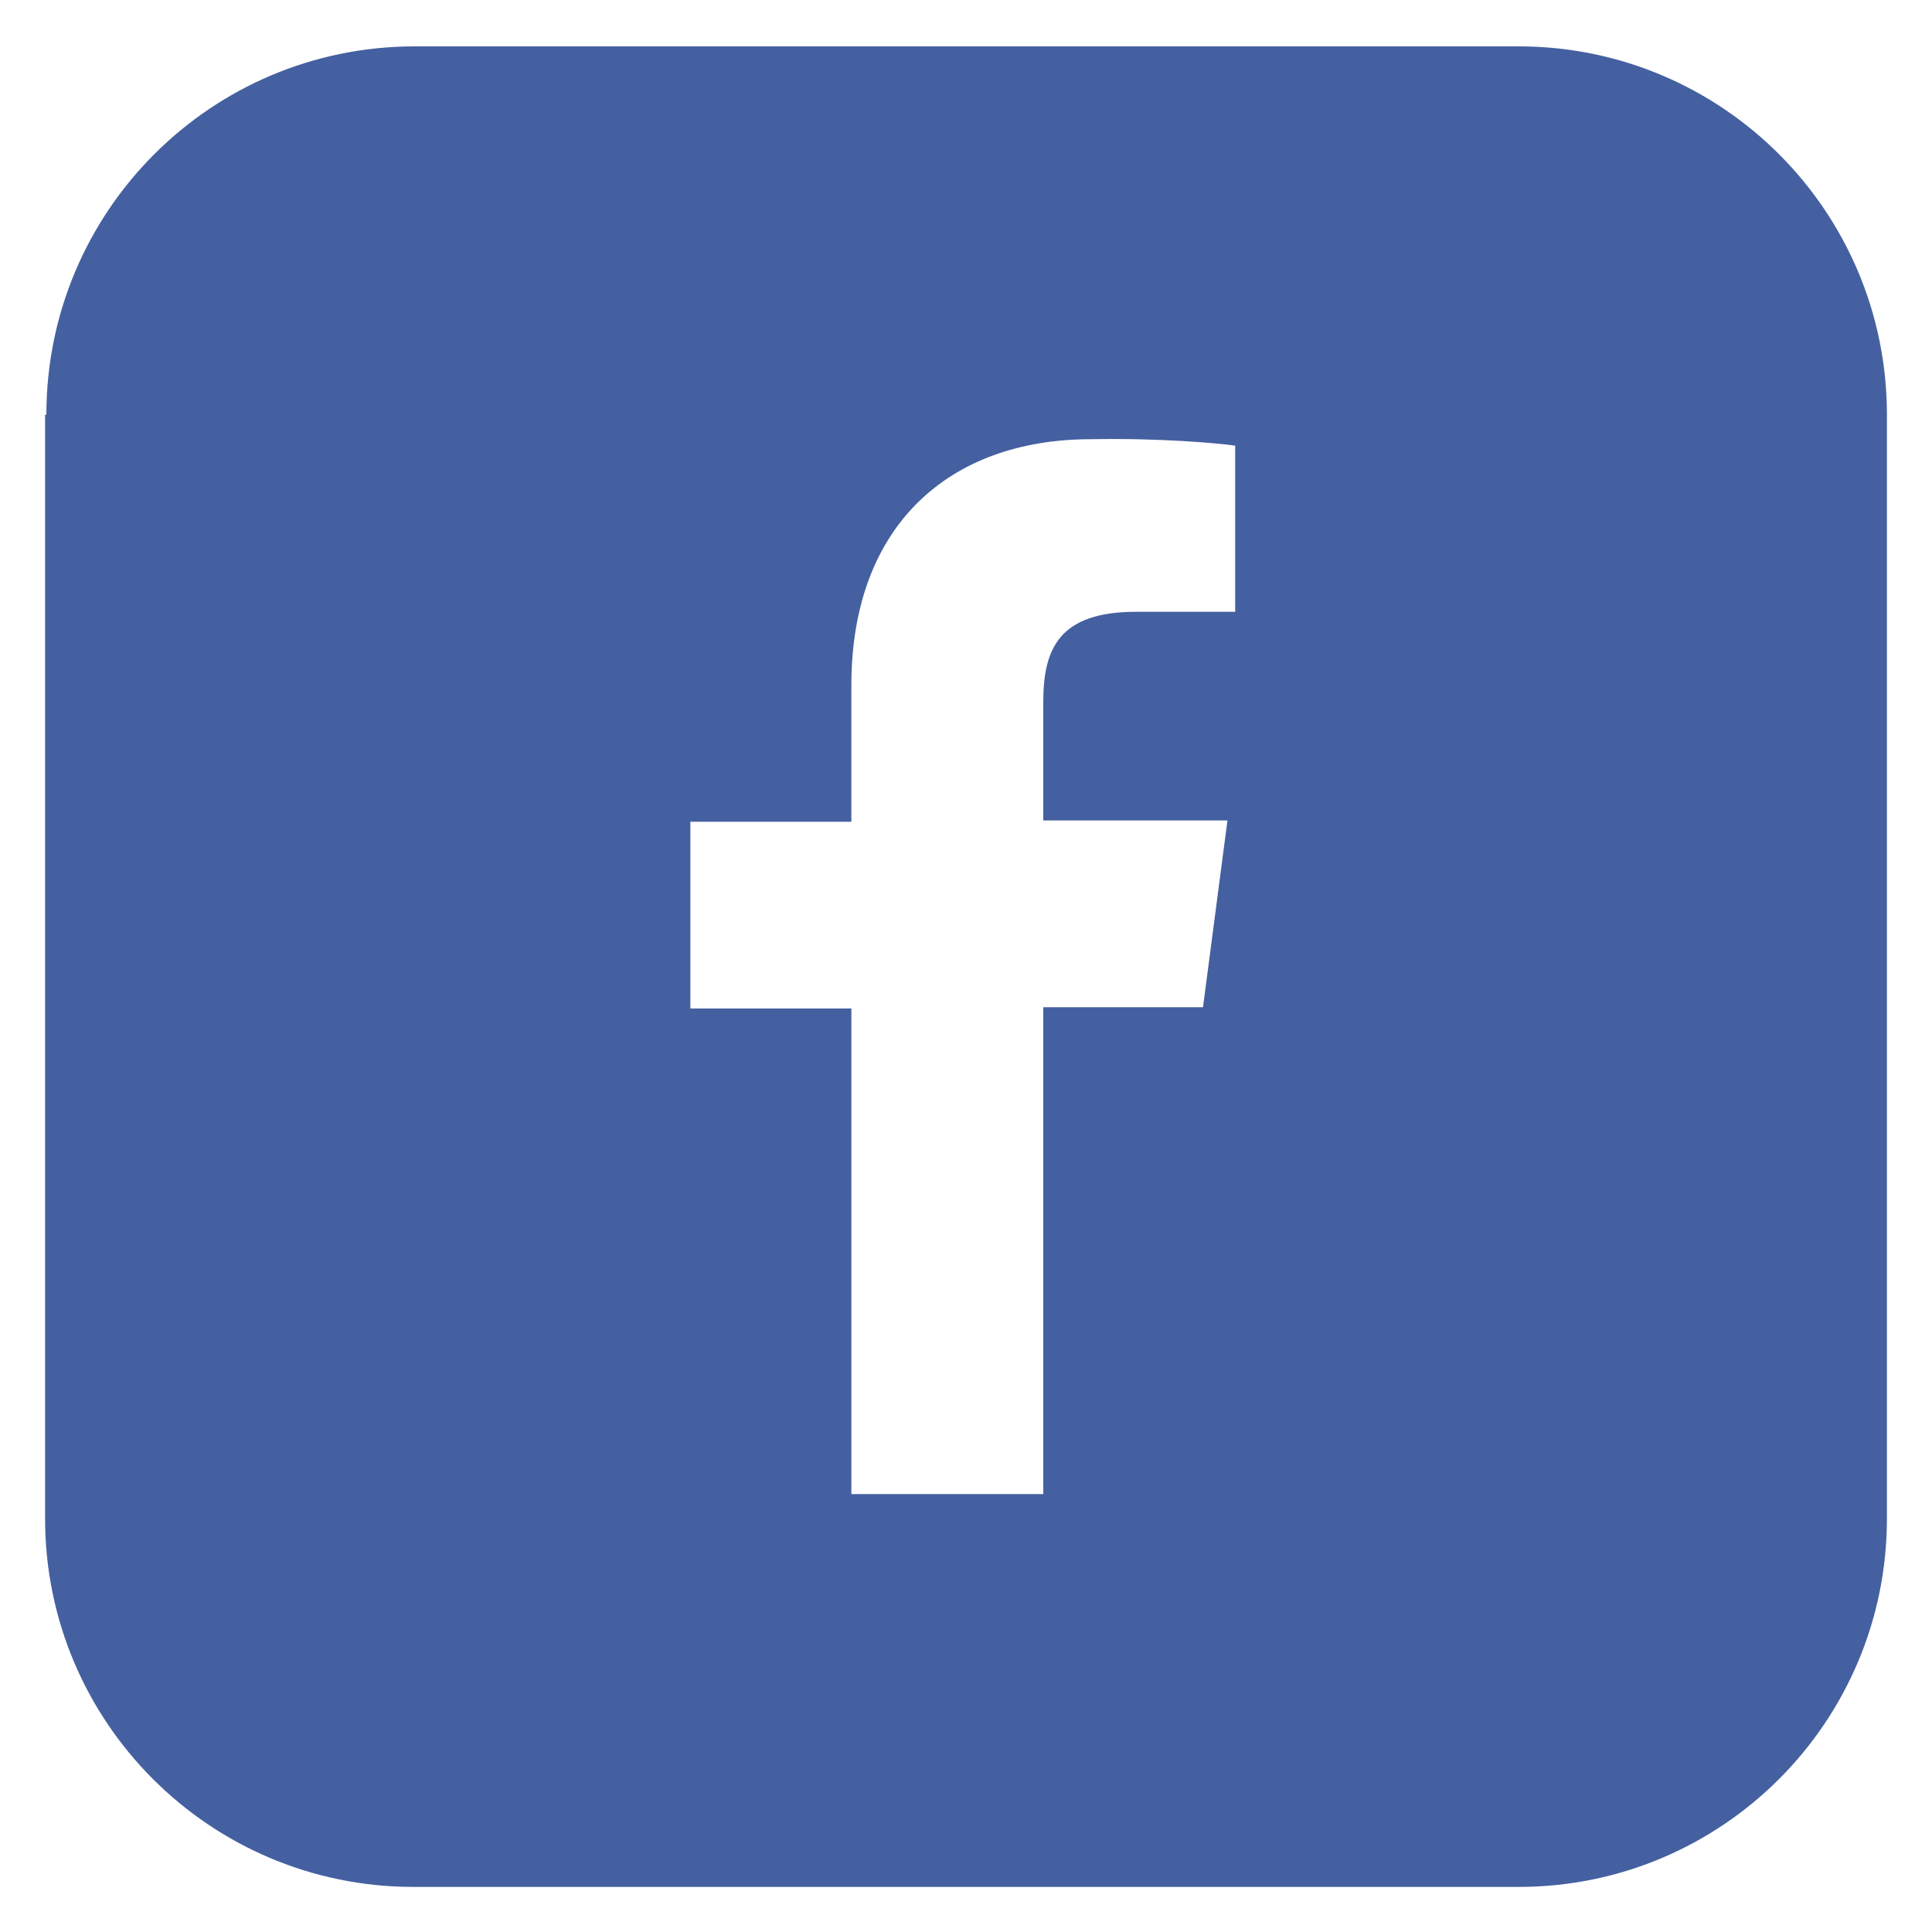 <?xml version="1.0" encoding="utf-8"?>
<!-- Generator: Adobe Illustrator 25.4.1, SVG Export Plug-In . SVG Version: 6.00 Build 0)  -->
<svg version="1.1" id="Layer_1" xmlns="http://www.w3.org/2000/svg" xmlns:xlink="http://www.w3.org/1999/xlink" x="0px" y="0px"
	 viewBox="0 0 150 150" style="enable-background:new 0 0 150 150;" xml:space="preserve">
<style type="text/css">
	.st0{filter:url(#Adobe_OpacityMaskFilter);}
	.st1{mask:url(#SVGID_1_);}
	.st2{clip-path:url(#SVGID_00000129164051957469568110000014106499253950717603_);fill:#F6FCFF;}
	.st3{filter:url(#Adobe_OpacityMaskFilter_00000098907404116425435340000011114805697839282056_);}
	.st4{clip-path:url(#SVGID_00000129164051957469568110000014106499253950717603_);}
	.st5{clip-path:url(#SVGID_00000118383618651856722850000002126267574227113862_);}
	.st6{clip-path:url(#SVGID_00000129164051957469568110000014106499253950717603_);fill:#FFFFFF;}
	.st7{clip-path:url(#SVGID_00000129164051957469568110000014106499253950717603_);fill:#051C26;}
	.st8{filter:url(#Adobe_OpacityMaskFilter_00000110472450592556194200000013509081810939081630_);}
	
		.st9{clip-path:url(#SVGID_00000129164051957469568110000014106499253950717603_);mask:url(#SVGID_00000162330640366241822000000004905024165339117501_);}
	.st10{clip-path:url(#SVGID_00000143578911220146412330000002251074488913663918_);}
	.st11{clip-path:url(#SVGID_00000101077374610033838380000017335275639613799606_);}
	.st12{fill:#051C26;}
	.st13{fill:#26A9E0;}
	.st14{fill:#FFFFFF;}
	.st15{fill:none;}
	.st16{fill:#4460A0;}
	.st17{fill-rule:evenodd;clip-rule:evenodd;fill:#FFFFFF;}
	.st18{clip-path:url(#SVGID_00000005248537920951837240000007978080366715009178_);fill:#051C26;}
	.st19{clip-path:url(#SVGID_00000161619392761702174880000000744260672600838300_);fill:#051C26;}
	.st20{fill:#728086;}
	.st21{fill:#42545C;}
	.st22{clip-path:url(#SVGID_00000178167556770318333190000015935347520068676019_);}
	.st23{clip-path:url(#SVGID_00000010272975748364744710000011896497834263153822_);}
	.st24{clip-path:url(#SVGID_00000028294363730008013470000000998332205637682618_);}
	.st25{clip-path:url(#SVGID_00000109005860751769107160000005946919632545067908_);}
	.st26{clip-path:url(#SVGID_00000168088975924736042060000018048034725051462544_);fill:#F14D4C;}
	.st27{fill:#F14D4C;}
	.st28{clip-path:url(#SVGID_00000120553598910527945470000014989195021608588179_);}
	.st29{clip-path:url(#SVGID_00000168099335832956095560000017205981601721006756_);}
	.st30{clip-path:url(#SVGID_00000163755193811377521130000009880617570985734280_);}
	.st31{filter:url(#Adobe_OpacityMaskFilter_00000053512189066863284680000017734342409190767002_);}
	.st32{mask:url(#SVGID_00000040550019457233582870000006104476838392218803_);}
	.st33{clip-path:url(#SVGID_00000147919310087584159690000015480878964813288341_);fill:#EDF9FE;}
	.st34{clip-path:url(#SVGID_00000147919310087584159690000015480878964813288341_);fill:#051C26;}
	.st35{filter:url(#Adobe_OpacityMaskFilter_00000065041221688327407640000006950659609109690559_);}
	.st36{clip-path:url(#SVGID_00000147919310087584159690000015480878964813288341_);}
	.st37{clip-path:url(#SVGID_00000003073498632034955060000006925795704433458822_);fill:#051C26;}
	.st38{clip-path:url(#SVGID_00000003073498632034955060000006925795704433458822_);fill:#FFFFFF;}
	.st39{filter:url(#Adobe_OpacityMaskFilter_00000135649701849527080920000000957438862523314327_);}
	
		.st40{clip-path:url(#SVGID_00000147919310087584159690000015480878964813288341_);mask:url(#SVGID_00000052824957168283058080000012493812315369952177_);}
	.st41{clip-path:url(#SVGID_00000011009407286046710790000000191151127779920808_);fill:#051C26;}
	.st42{clip-path:url(#SVGID_00000011009407286046710790000000191151127779920808_);fill:#FFFFFF;}
	.st43{filter:url(#Adobe_OpacityMaskFilter_00000024696280976746807420000011055442745682062250_);}
	
		.st44{clip-path:url(#SVGID_00000147919310087584159690000015480878964813288341_);mask:url(#SVGID_00000103977734432731627660000017752410530046715777_);}
	.st45{clip-path:url(#SVGID_00000041988795942198450620000015356747488357729184_);fill:#007BB5;}
	.st46{clip-path:url(#SVGID_00000041988795942198450620000015356747488357729184_);fill:#FFFFFF;}
	.st47{clip-path:url(#SVGID_00000147919310087584159690000015480878964813288341_);fill:#4460A0;}
	
		.st48{clip-path:url(#SVGID_00000147919310087584159690000015480878964813288341_);fill-rule:evenodd;clip-rule:evenodd;fill:#FFFFFF;}
	.st49{clip-path:url(#SVGID_00000147919310087584159690000015480878964813288341_);fill:#FFFFFF;}
	.st50{clip-path:url(#SVGID_00000147919310087584159690000015480878964813288341_);fill:#575C6B;}
	.st51{clip-path:url(#SVGID_00000147919310087584159690000015480878964813288341_);fill:#42545C;}
	.st52{clip-path:url(#SVGID_00000026867464576616025280000006699674520375038100_);fill:#A1AAAD;}
	.st53{clip-path:url(#SVGID_00000143580942693430336380000013286473889688517774_);}
</style>
<g>
	<path class="st16" d="M3.6,32.2c0-15.8,12.8-28.6,28.6-28.6h85.7c15.8,0,28.6,12.8,28.6,28.6v85.7c0,15.8-12.8,28.6-28.6,28.6H32.1
		c-15.8,0-28.6-12.8-28.6-28.6V32.2z"/>
	<path class="st17" d="M95.9,34.6v12.9l-7.7,0c-6,0-7.2,2.9-7.2,7v9.2h14.3l-1.9,14.5H81V116H66.1V78.3H53.6V63.8h12.5V53.2
		c0-12.4,7.6-19.1,18.6-19.1C90,34,94.5,34.4,95.9,34.6z"/>
</g>
</svg>
